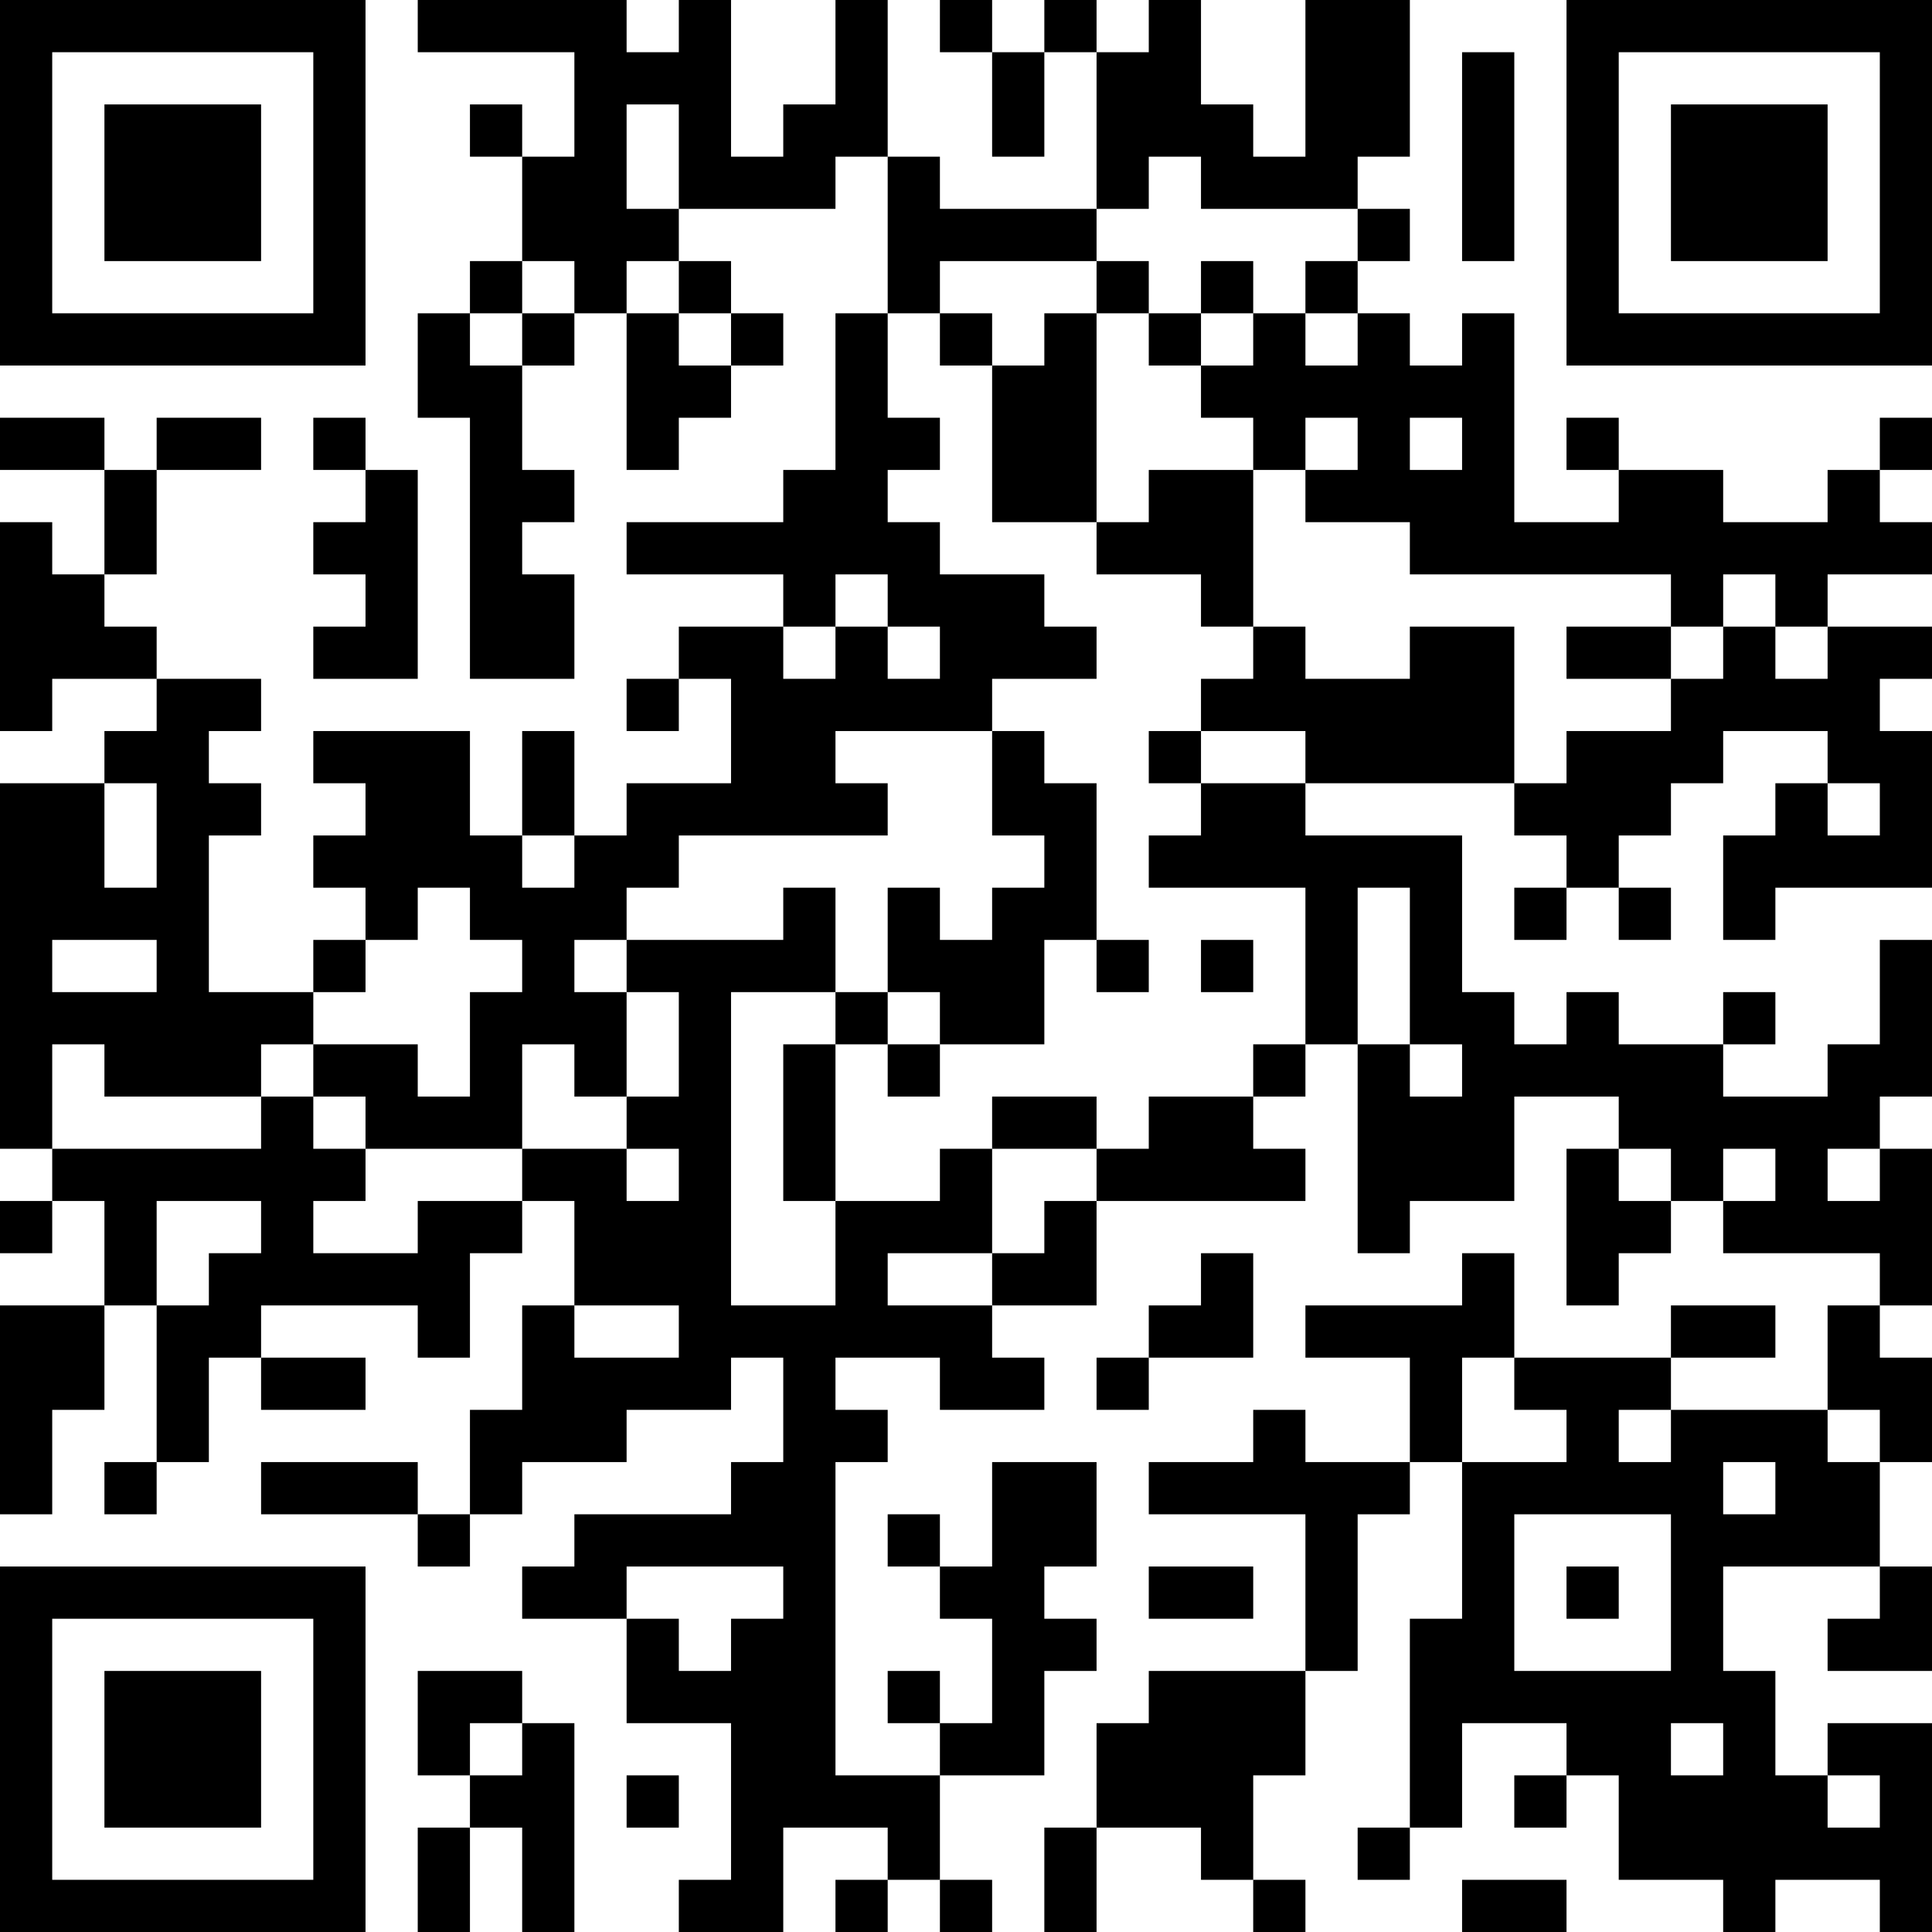 <?xml version="1.0" encoding="UTF-8"?>
<svg xmlns="http://www.w3.org/2000/svg" version="1.1" width="400" height="400" viewBox="0 0 400 400"><rect x="0" y="0" width="400" height="400" fill="#ffffff"/><g transform="scale(10.811)"><g transform="translate(0,0)"><path fill-rule="evenodd" d="M8 0L8 1L11 1L11 3L10 3L10 2L9 2L9 3L10 3L10 5L9 5L9 6L8 6L8 8L9 8L9 13L11 13L11 11L10 11L10 10L11 10L11 9L10 9L10 7L11 7L11 6L12 6L12 9L13 9L13 8L14 8L14 7L15 7L15 6L14 6L14 5L13 5L13 4L16 4L16 3L17 3L17 6L16 6L16 9L15 9L15 10L12 10L12 11L15 11L15 12L13 12L13 13L12 13L12 14L13 14L13 13L14 13L14 15L12 15L12 16L11 16L11 14L10 14L10 16L9 16L9 14L6 14L6 15L7 15L7 16L6 16L6 17L7 17L7 18L6 18L6 19L4 19L4 16L5 16L5 15L4 15L4 14L5 14L5 13L3 13L3 12L2 12L2 11L3 11L3 9L5 9L5 8L3 8L3 9L2 9L2 8L0 8L0 9L2 9L2 11L1 11L1 10L0 10L0 14L1 14L1 13L3 13L3 14L2 14L2 15L0 15L0 22L1 22L1 23L0 23L0 24L1 24L1 23L2 23L2 25L0 25L0 29L1 29L1 27L2 27L2 25L3 25L3 28L2 28L2 29L3 29L3 28L4 28L4 26L5 26L5 27L7 27L7 26L5 26L5 25L8 25L8 26L9 26L9 24L10 24L10 23L11 23L11 25L10 25L10 27L9 27L9 29L8 29L8 28L5 28L5 29L8 29L8 30L9 30L9 29L10 29L10 28L12 28L12 27L14 27L14 26L15 26L15 28L14 28L14 29L11 29L11 30L10 30L10 31L12 31L12 33L14 33L14 36L13 36L13 37L15 37L15 35L17 35L17 36L16 36L16 37L17 37L17 36L18 36L18 37L19 37L19 36L18 36L18 34L20 34L20 32L21 32L21 31L20 31L20 30L21 30L21 28L19 28L19 30L18 30L18 29L17 29L17 30L18 30L18 31L19 31L19 33L18 33L18 32L17 32L17 33L18 33L18 34L16 34L16 28L17 28L17 27L16 27L16 26L18 26L18 27L20 27L20 26L19 26L19 25L21 25L21 23L25 23L25 22L24 22L24 21L25 21L25 20L26 20L26 24L27 24L27 23L29 23L29 21L31 21L31 22L30 22L30 25L31 25L31 24L32 24L32 23L33 23L33 24L36 24L36 25L35 25L35 27L32 27L32 26L34 26L34 25L32 25L32 26L29 26L29 24L28 24L28 25L25 25L25 26L27 26L27 28L25 28L25 27L24 27L24 28L22 28L22 29L25 29L25 32L22 32L22 33L21 33L21 35L20 35L20 37L21 37L21 35L23 35L23 36L24 36L24 37L25 37L25 36L24 36L24 34L25 34L25 32L26 32L26 29L27 29L27 28L28 28L28 31L27 31L27 35L26 35L26 36L27 36L27 35L28 35L28 33L30 33L30 34L29 34L29 35L30 35L30 34L31 34L31 36L33 36L33 37L34 37L34 36L36 36L36 37L37 37L37 33L35 33L35 34L34 34L34 32L33 32L33 30L36 30L36 31L35 31L35 32L37 32L37 30L36 30L36 28L37 28L37 26L36 26L36 25L37 25L37 22L36 22L36 21L37 21L37 18L36 18L36 20L35 20L35 21L33 21L33 20L34 20L34 19L33 19L33 20L31 20L31 19L30 19L30 20L29 20L29 19L28 19L28 16L25 16L25 15L29 15L29 16L30 16L30 17L29 17L29 18L30 18L30 17L31 17L31 18L32 18L32 17L31 17L31 16L32 16L32 15L33 15L33 14L35 14L35 15L34 15L34 16L33 16L33 18L34 18L34 17L37 17L37 14L36 14L36 13L37 13L37 12L35 12L35 11L37 11L37 10L36 10L36 9L37 9L37 8L36 8L36 9L35 9L35 10L33 10L33 9L31 9L31 8L30 8L30 9L31 9L31 10L29 10L29 6L28 6L28 7L27 7L27 6L26 6L26 5L27 5L27 4L26 4L26 3L27 3L27 0L25 0L25 3L24 3L24 2L23 2L23 0L22 0L22 1L21 1L21 0L20 0L20 1L19 1L19 0L18 0L18 1L19 1L19 3L20 3L20 1L21 1L21 4L18 4L18 3L17 3L17 0L16 0L16 2L15 2L15 3L14 3L14 0L13 0L13 1L12 1L12 0ZM28 1L28 5L29 5L29 1ZM12 2L12 4L13 4L13 2ZM22 3L22 4L21 4L21 5L18 5L18 6L17 6L17 8L18 8L18 9L17 9L17 10L18 10L18 11L20 11L20 12L21 12L21 13L19 13L19 14L16 14L16 15L17 15L17 16L13 16L13 17L12 17L12 18L11 18L11 19L12 19L12 21L11 21L11 20L10 20L10 22L7 22L7 21L6 21L6 20L8 20L8 21L9 21L9 19L10 19L10 18L9 18L9 17L8 17L8 18L7 18L7 19L6 19L6 20L5 20L5 21L2 21L2 20L1 20L1 22L5 22L5 21L6 21L6 22L7 22L7 23L6 23L6 24L8 24L8 23L10 23L10 22L12 22L12 23L13 23L13 22L12 22L12 21L13 21L13 19L12 19L12 18L15 18L15 17L16 17L16 19L14 19L14 25L16 25L16 23L18 23L18 22L19 22L19 24L17 24L17 25L19 25L19 24L20 24L20 23L21 23L21 22L22 22L22 21L24 21L24 20L25 20L25 17L22 17L22 16L23 16L23 15L25 15L25 14L23 14L23 13L24 13L24 12L25 12L25 13L27 13L27 12L29 12L29 15L30 15L30 14L32 14L32 13L33 13L33 12L34 12L34 13L35 13L35 12L34 12L34 11L33 11L33 12L32 12L32 11L27 11L27 10L25 10L25 9L26 9L26 8L25 8L25 9L24 9L24 8L23 8L23 7L24 7L24 6L25 6L25 7L26 7L26 6L25 6L25 5L26 5L26 4L23 4L23 3ZM10 5L10 6L9 6L9 7L10 7L10 6L11 6L11 5ZM12 5L12 6L13 6L13 7L14 7L14 6L13 6L13 5ZM21 5L21 6L20 6L20 7L19 7L19 6L18 6L18 7L19 7L19 10L21 10L21 11L23 11L23 12L24 12L24 9L22 9L22 10L21 10L21 6L22 6L22 7L23 7L23 6L24 6L24 5L23 5L23 6L22 6L22 5ZM6 8L6 9L7 9L7 10L6 10L6 11L7 11L7 12L6 12L6 13L8 13L8 9L7 9L7 8ZM27 8L27 9L28 9L28 8ZM16 11L16 12L15 12L15 13L16 13L16 12L17 12L17 13L18 13L18 12L17 12L17 11ZM30 12L30 13L32 13L32 12ZM19 14L19 16L20 16L20 17L19 17L19 18L18 18L18 17L17 17L17 19L16 19L16 20L15 20L15 23L16 23L16 20L17 20L17 21L18 21L18 20L20 20L20 18L21 18L21 19L22 19L22 18L21 18L21 15L20 15L20 14ZM22 14L22 15L23 15L23 14ZM2 15L2 17L3 17L3 15ZM35 15L35 16L36 16L36 15ZM10 16L10 17L11 17L11 16ZM26 17L26 20L27 20L27 21L28 21L28 20L27 20L27 17ZM1 18L1 19L3 19L3 18ZM23 18L23 19L24 19L24 18ZM17 19L17 20L18 20L18 19ZM19 21L19 22L21 22L21 21ZM31 22L31 23L32 23L32 22ZM33 22L33 23L34 23L34 22ZM35 22L35 23L36 23L36 22ZM3 23L3 25L4 25L4 24L5 24L5 23ZM23 24L23 25L22 25L22 26L21 26L21 27L22 27L22 26L24 26L24 24ZM11 25L11 26L13 26L13 25ZM28 26L28 28L30 28L30 27L29 27L29 26ZM31 27L31 28L32 28L32 27ZM35 27L35 28L36 28L36 27ZM33 28L33 29L34 29L34 28ZM29 29L29 32L32 32L32 29ZM12 30L12 31L13 31L13 32L14 32L14 31L15 31L15 30ZM22 30L22 31L24 31L24 30ZM30 30L30 31L31 31L31 30ZM8 32L8 34L9 34L9 35L8 35L8 37L9 37L9 35L10 35L10 37L11 37L11 33L10 33L10 32ZM9 33L9 34L10 34L10 33ZM32 33L32 34L33 34L33 33ZM12 34L12 35L13 35L13 34ZM35 34L35 35L36 35L36 34ZM28 36L28 37L30 37L30 36ZM0 0L0 7L7 7L7 0ZM1 1L1 6L6 6L6 1ZM2 2L2 5L5 5L5 2ZM30 0L30 7L37 7L37 0ZM31 1L31 6L36 6L36 1ZM32 2L32 5L35 5L35 2ZM0 30L0 37L7 37L7 30ZM1 31L1 36L6 36L6 31ZM2 32L2 35L5 35L5 32Z" fill="#000000"/></g></g></svg>
